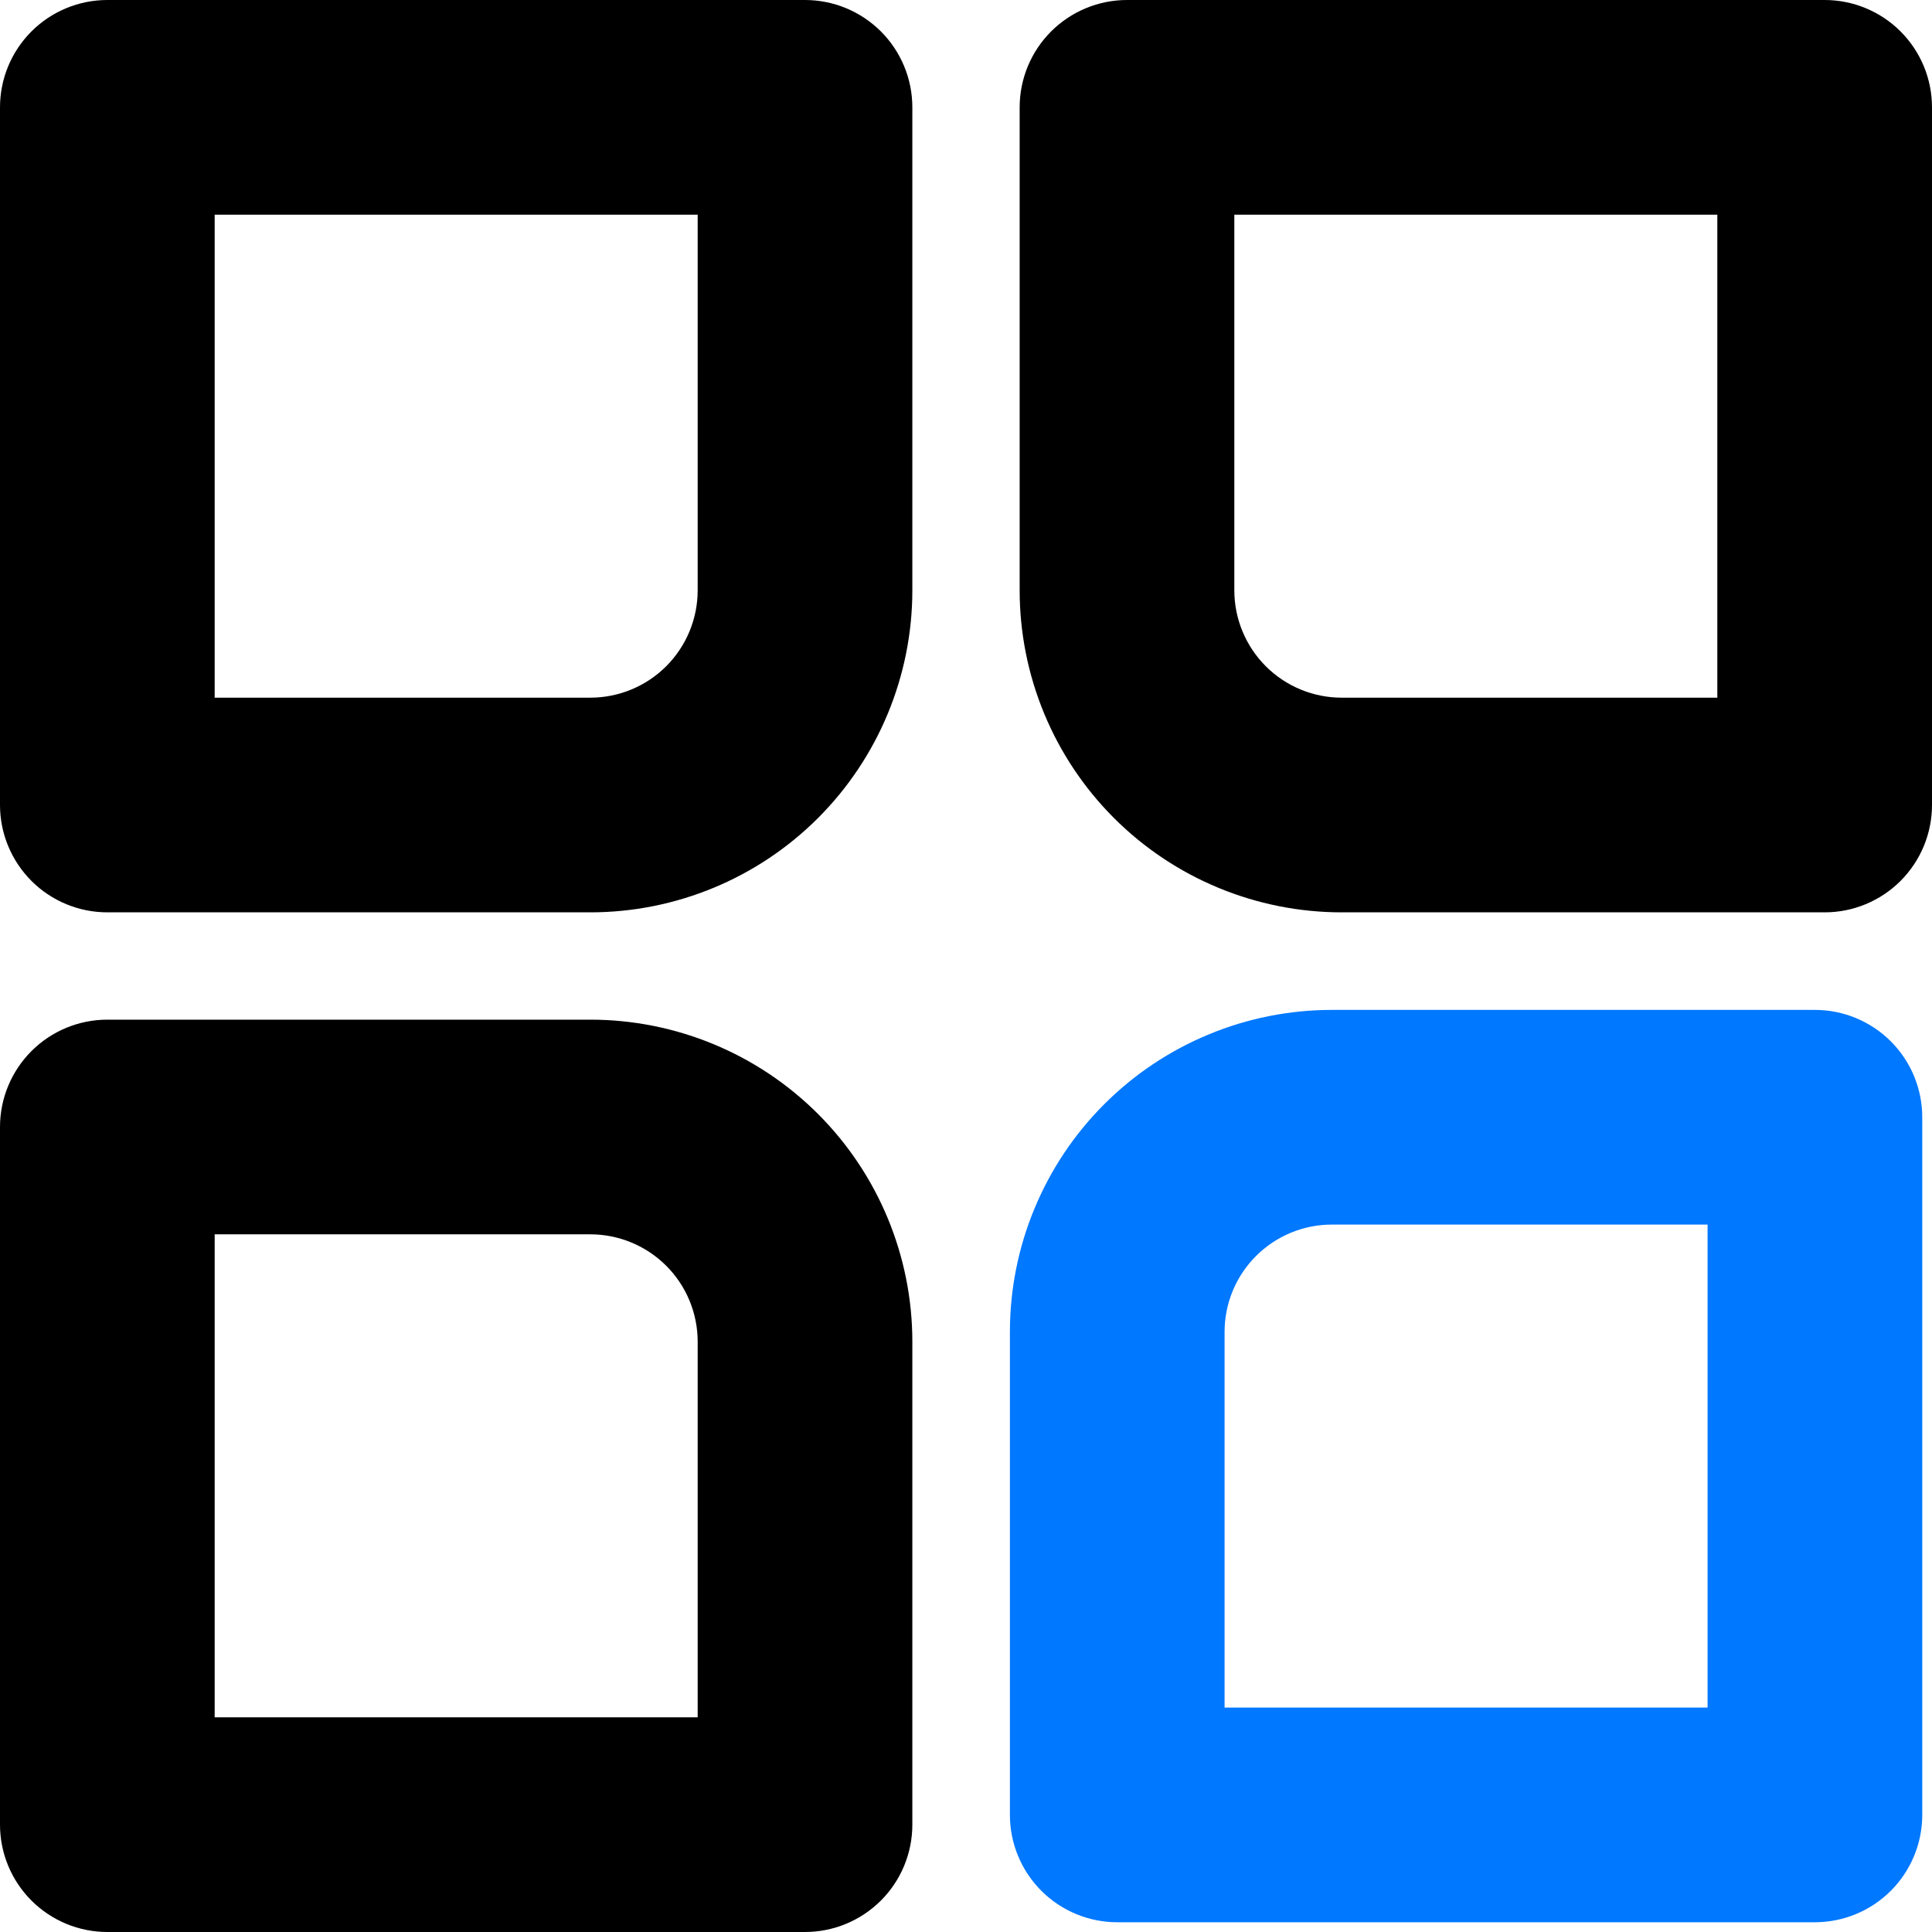 <svg width="44" height="44" viewBox="0 0 44 44" fill="none" xmlns="http://www.w3.org/2000/svg">
<g id="Group 16">
<path id="Vector" d="M0 2.444C0 1.796 0.258 1.174 0.716 0.716C1.174 0.258 1.796 0 2.444 0H18.333C18.982 0 19.603 0.258 20.062 0.716C20.52 1.174 20.778 1.796 20.778 2.444V13.444C20.778 15.389 20.005 17.255 18.63 18.63C17.255 20.005 15.389 20.778 13.444 20.778H2.444C1.796 20.778 1.174 20.52 0.716 20.062C0.258 19.603 0 18.982 0 18.333V2.444ZM4.889 4.889V15.889H13.444C14.093 15.889 14.714 15.631 15.173 15.173C15.631 14.714 15.889 14.093 15.889 13.444V4.889H4.889ZM0 25.667C0 25.018 0.258 24.397 0.716 23.938C1.174 23.48 1.796 23.222 2.444 23.222H13.444C15.389 23.222 17.255 23.995 18.63 25.37C20.005 26.745 20.778 28.611 20.778 30.556V41.556C20.778 42.204 20.52 42.826 20.062 43.284C19.603 43.742 18.982 44 18.333 44H2.444C1.796 44 1.174 43.742 0.716 43.284C0.258 42.826 0 42.204 0 41.556V25.667ZM4.889 28.111V39.111H15.889V30.556C15.889 29.907 15.631 29.285 15.173 28.827C14.714 28.369 14.093 28.111 13.444 28.111H4.889ZM23.222 2.444C23.222 1.796 23.48 1.174 23.938 0.716C24.397 0.258 25.018 0 25.667 0H41.556C42.204 0 42.826 0.258 43.284 0.716C43.742 1.174 44 1.796 44 2.444V18.333C44 18.982 43.742 19.603 43.284 20.062C42.826 20.52 42.204 20.778 41.556 20.778H30.556C28.611 20.778 26.745 20.005 25.37 18.63C23.995 17.255 23.222 15.389 23.222 13.444V2.444ZM28.111 4.889V13.444C28.111 14.093 28.369 14.714 28.827 15.173C29.285 15.631 29.907 15.889 30.556 15.889H39.111V4.889H28.111Z" fill="black"/>
<path id="Vector_2" d="M23 30.333C23 28.388 23.773 26.523 25.148 25.148C26.523 23.773 28.388 23 30.333 23H41.333C41.982 23 42.603 23.258 43.062 23.716C43.52 24.174 43.778 24.796 43.778 25.444V41.333C43.778 41.982 43.52 42.603 43.062 43.062C42.603 43.52 41.982 43.778 41.333 43.778H25.444C24.796 43.778 24.174 43.52 23.716 43.062C23.258 42.603 23 41.982 23 41.333V30.333ZM30.333 27.889C29.685 27.889 29.063 28.146 28.605 28.605C28.146 29.063 27.889 29.685 27.889 30.333V38.889H38.889V27.889H30.333Z" fill="#0078FF"/>
</g>
</svg>
